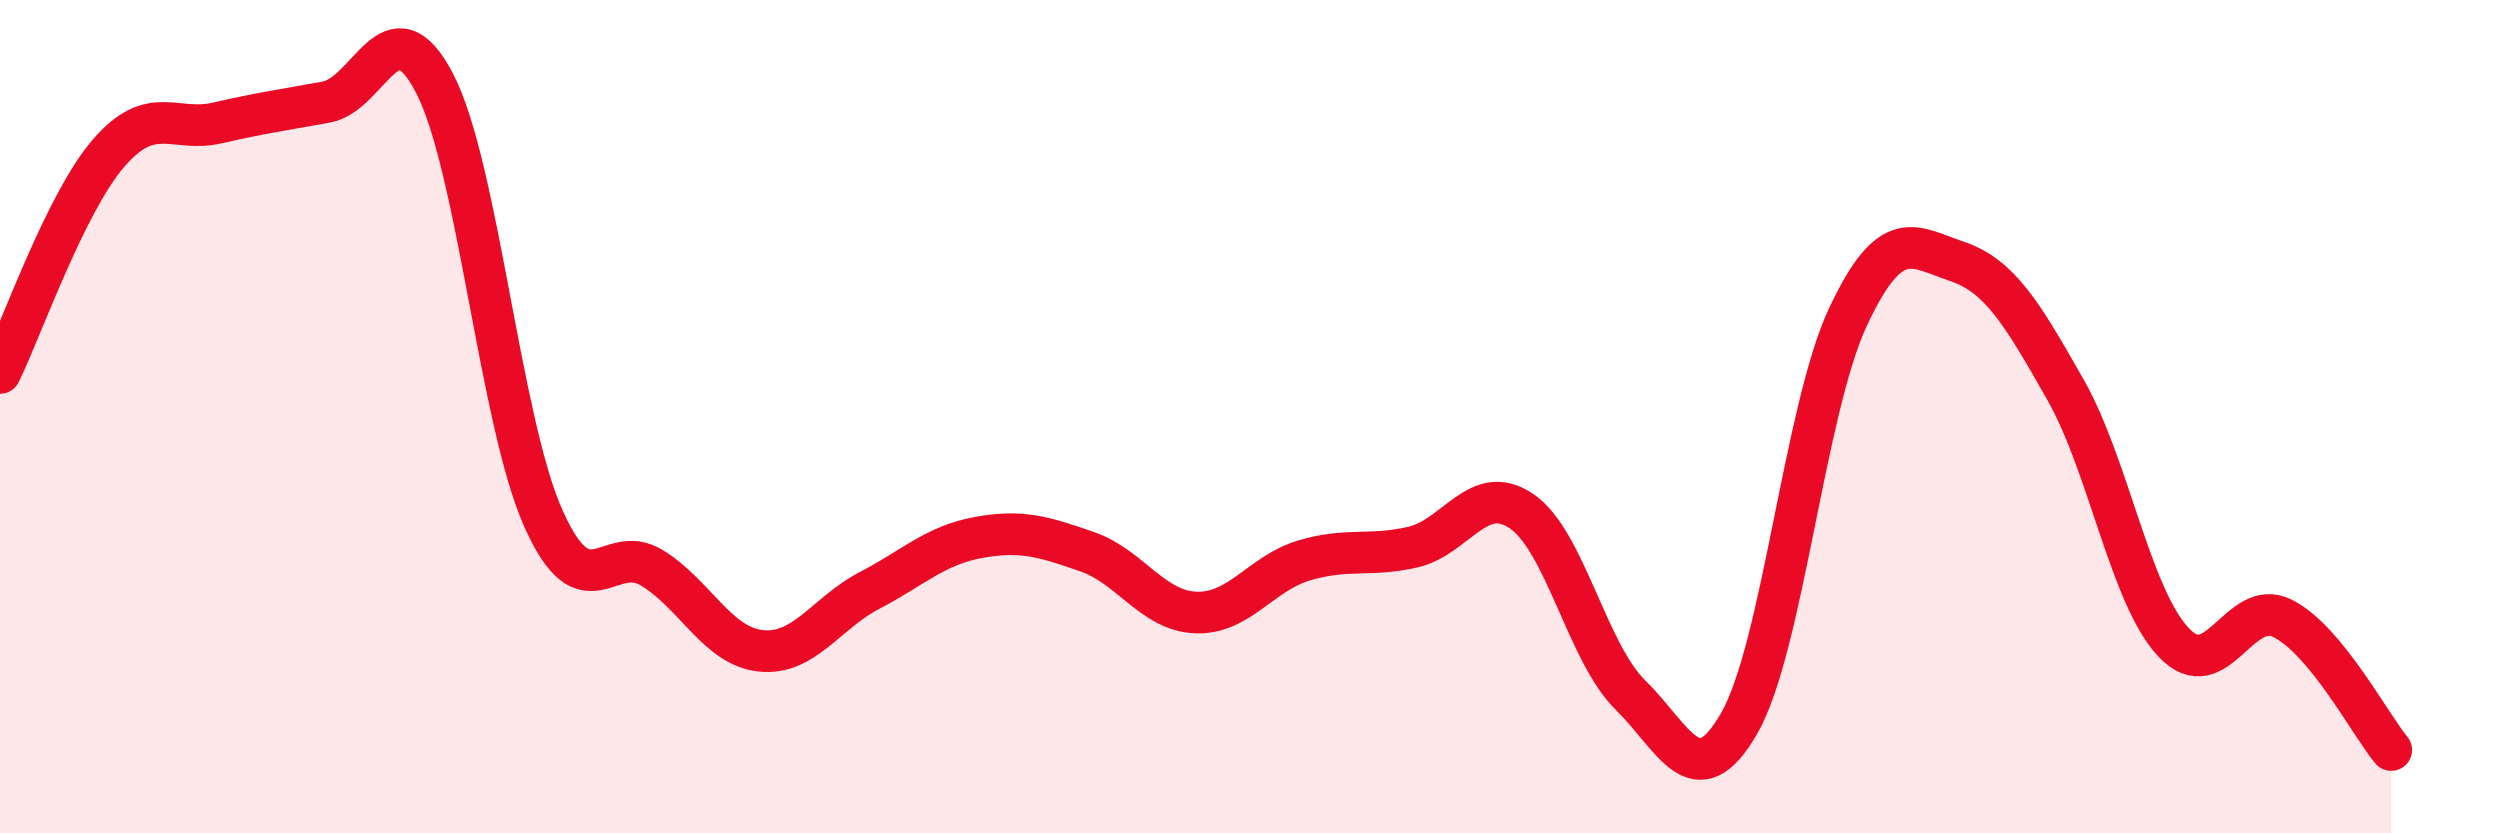 
    <svg width="60" height="20" viewBox="0 0 60 20" xmlns="http://www.w3.org/2000/svg">
      <path
        d="M 0,8.95 C 0.52,7.89 1.57,4.87 2.61,3.67 C 3.65,2.47 4.18,3.19 5.22,2.95 C 6.26,2.71 6.79,2.64 7.83,2.45 C 8.87,2.26 9.39,0 10.43,2 C 11.47,4 12,10.11 13.04,12.44 C 14.08,14.77 14.61,12.99 15.65,13.63 C 16.69,14.27 17.22,15.51 18.26,15.62 C 19.3,15.73 19.83,14.71 20.87,14.17 C 21.91,13.63 22.44,13.09 23.48,12.9 C 24.52,12.71 25.05,12.88 26.09,13.24 C 27.13,13.6 27.66,14.66 28.7,14.7 C 29.74,14.74 30.26,13.76 31.3,13.45 C 32.34,13.14 32.87,13.37 33.91,13.13 C 34.95,12.89 35.48,11.56 36.52,12.27 C 37.56,12.98 38.09,15.66 39.13,16.68 C 40.17,17.7 40.7,19.17 41.74,17.36 C 42.78,15.55 43.31,9.83 44.35,7.61 C 45.39,5.39 45.92,5.92 46.96,6.27 C 48,6.62 48.53,7.52 49.57,9.35 C 50.61,11.18 51.13,14.32 52.17,15.42 C 53.21,16.52 53.74,14.32 54.78,14.84 C 55.82,15.36 56.87,17.37 57.39,18L57.39 20L0 20Z"
        fill="#EB0A25"
        opacity="0.1"
        stroke-linecap="round"
        stroke-linejoin="round"
      />
      <path
        d="M 0,8.95 C 0.52,7.89 1.57,4.87 2.61,3.67 C 3.65,2.47 4.18,3.19 5.22,2.95 C 6.26,2.71 6.79,2.64 7.83,2.45 C 8.87,2.26 9.39,0 10.43,2 C 11.47,4 12,10.11 13.04,12.44 C 14.08,14.77 14.61,12.99 15.65,13.63 C 16.69,14.27 17.22,15.51 18.26,15.62 C 19.3,15.73 19.83,14.71 20.87,14.17 C 21.91,13.63 22.44,13.09 23.48,12.9 C 24.52,12.71 25.05,12.88 26.09,13.24 C 27.13,13.6 27.66,14.66 28.7,14.7 C 29.74,14.74 30.26,13.76 31.3,13.45 C 32.34,13.14 32.87,13.37 33.91,13.13 C 34.95,12.89 35.48,11.56 36.52,12.27 C 37.56,12.98 38.09,15.66 39.13,16.68 C 40.17,17.7 40.7,19.17 41.74,17.36 C 42.78,15.55 43.31,9.83 44.35,7.61 C 45.39,5.39 45.92,5.92 46.96,6.27 C 48,6.62 48.53,7.52 49.57,9.35 C 50.61,11.18 51.13,14.32 52.17,15.42 C 53.21,16.52 53.74,14.32 54.78,14.84 C 55.82,15.36 56.87,17.37 57.39,18"
        stroke="#EB0A25"
        stroke-width="1"
        fill="none"
        stroke-linecap="round"
        stroke-linejoin="round"
      />
    </svg>
  